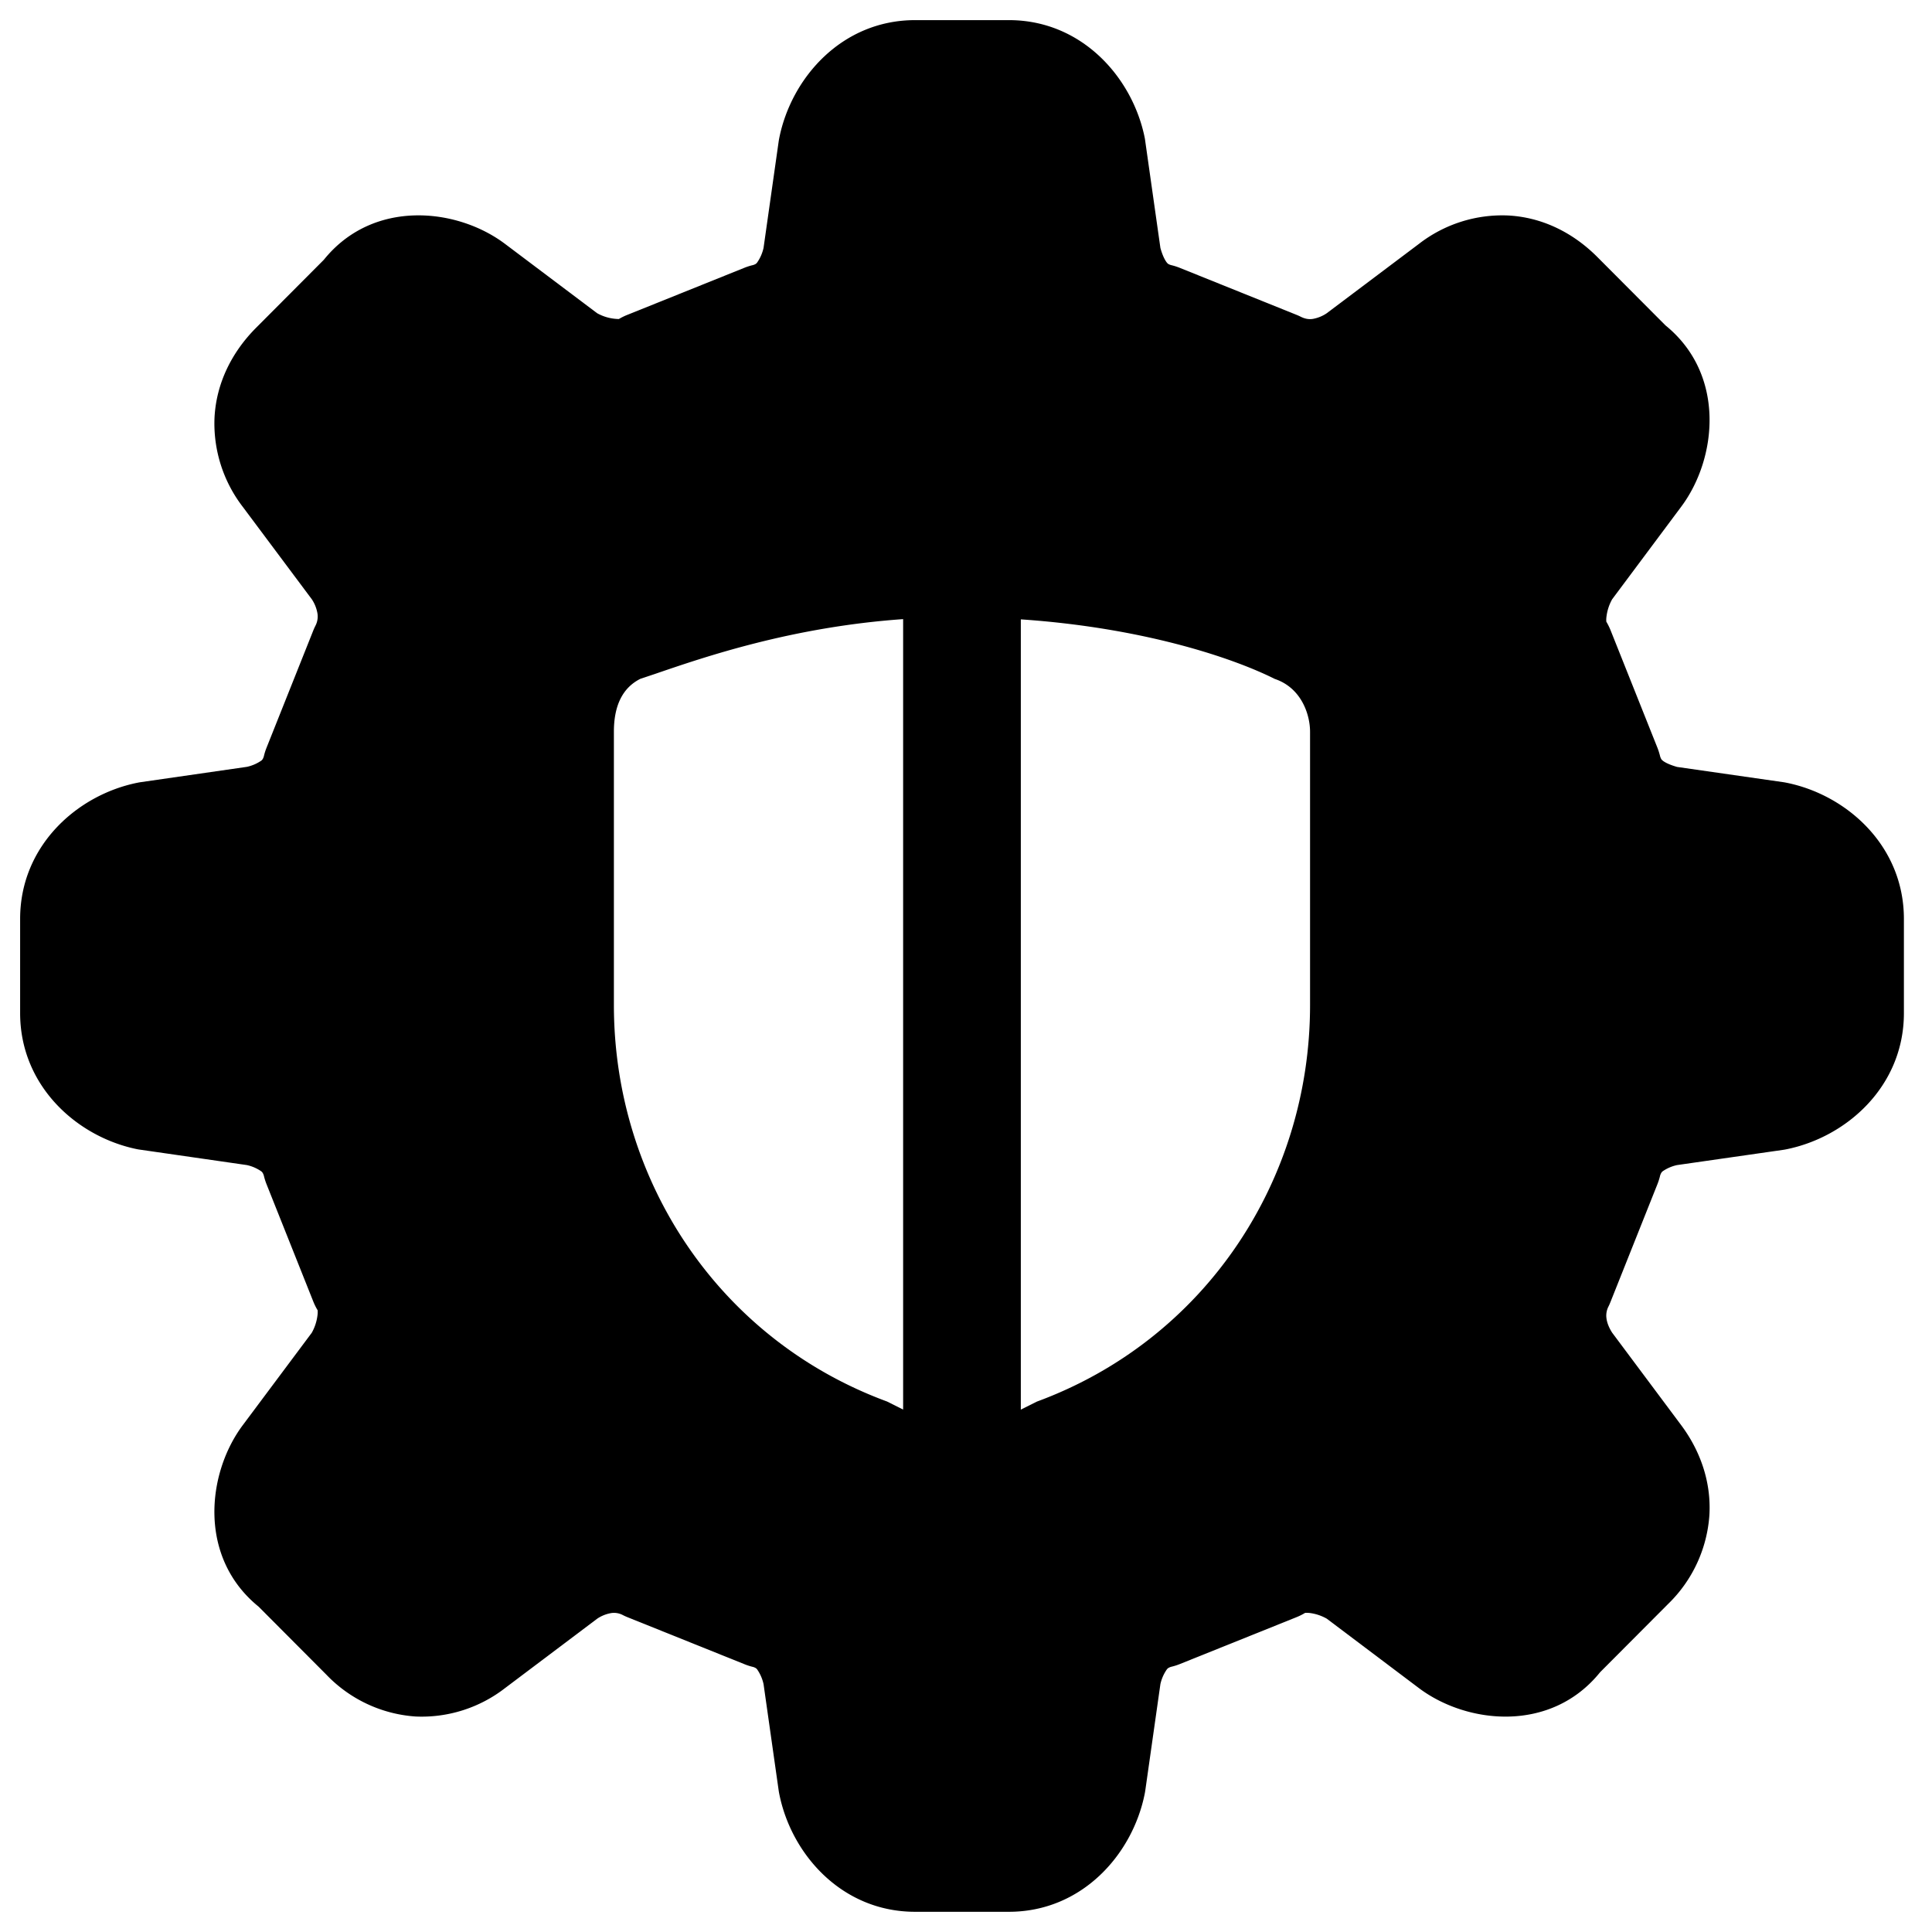 <svg xmlns="http://www.w3.org/2000/svg" fill="none" viewBox="0 0 24 24" id="Amazon-Guardduty-Managed-Threat-Detection-Service--Streamline-Ultimate" height="24" width="24"><desc>Amazon Guardduty Managed Threat Detection Service Streamline Icon: https://streamlinehq.com</desc><path fill="#000000" fill-rule="evenodd" d="M9.68 1.716C9.829 0.968 10.457 0.25 11.368 0.25h1.165c0.91 0 1.539 0.718 1.688 1.466a0.767 0.767 0 0 1 0.006 0.04l0.188 1.324c0.03 0.109 0.063 0.16 0.08 0.182 0.008 0.01 0.014 0.014 0.018 0.017 0.004 0.002 0.016 0.01 0.042 0.016a0.737 0.737 0 0 1 0.095 0.03l1.456 0.586a0.731 0.731 0 0 1 0.055 0.025c0.056 0.027 0.1 0.032 0.145 0.026a0.445 0.445 0 0 0 0.174 -0.07l1.146 -0.862a1.689 1.689 0 0 1 1.112 -0.353c0.419 0.023 0.802 0.211 1.108 0.519l0.843 0.846c0.752 0.611 0.642 1.655 0.196 2.252l-0.858 1.15a0.582 0.582 0 0 0 -0.07 0.21 0.315 0.315 0 0 0 -0.003 0.068c0.02 0.034 0.038 0.07 0.053 0.107l0.583 1.462a0.79 0.79 0 0 1 0.03 0.094 0.17 0.17 0 0 0 0.017 0.045c0.003 0.004 0.007 0.01 0.017 0.018 0.02 0.017 0.071 0.048 0.179 0.079l1.317 0.189a0.73 0.73 0 0 1 0.04 0.007c0.75 0.15 1.461 0.783 1.461 1.692v1.17c0 0.908 -0.71 1.541 -1.461 1.692a0.685 0.685 0 0 1 -0.04 0.007l-1.317 0.189a0.503 0.503 0 0 0 -0.18 0.078 0.074 0.074 0 0 0 -0.016 0.019 0.148 0.148 0 0 0 -0.017 0.044 0.739 0.739 0 0 1 -0.03 0.094l-0.583 1.463a0.74 0.74 0 0 1 -0.024 0.055 0.247 0.247 0 0 0 -0.027 0.15c0.006 0.05 0.028 0.112 0.07 0.178l0.859 1.151c0.233 0.313 0.373 0.698 0.35 1.112a1.7 1.7 0 0 1 -0.515 1.11l-0.843 0.846c-0.61 0.757 -1.654 0.646 -2.251 0.197l-1.144 -0.862a0.576 0.576 0 0 0 -0.206 -0.07 0.32 0.32 0 0 0 -0.064 -0.002 0.725 0.725 0 0 1 -0.106 0.053l-1.456 0.585a0.718 0.718 0 0 1 -0.095 0.03 0.139 0.139 0 0 0 -0.042 0.017 0.07 0.07 0 0 0 -0.018 0.017 0.514 0.514 0 0 0 -0.08 0.182l-0.188 1.323a0.773 0.773 0 0 1 -0.007 0.04c-0.149 0.748 -0.776 1.466 -1.688 1.466h-1.164c-0.912 0 -1.54 -0.717 -1.688 -1.466a0.742 0.742 0 0 1 -0.007 -0.04l-0.188 -1.323a0.515 0.515 0 0 0 -0.08 -0.183 0.07 0.07 0 0 0 -0.018 -0.016 0.14 0.14 0 0 0 -0.042 -0.016 0.714 0.714 0 0 1 -0.095 -0.031l-1.456 -0.585a0.712 0.712 0 0 1 -0.055 -0.025 0.236 0.236 0 0 0 -0.145 -0.026 0.447 0.447 0 0 0 -0.174 0.069l-1.146 0.863a1.69 1.69 0 0 1 -1.112 0.353 1.693 1.693 0 0 1 -1.108 -0.52l-0.842 -0.845c-0.753 -0.612 -0.643 -1.655 -0.197 -2.253l0.858 -1.149a0.586 0.586 0 0 0 0.07 -0.21 0.321 0.321 0 0 0 0.003 -0.069 0.732 0.732 0 0 1 -0.053 -0.106l-0.583 -1.463a0.736 0.736 0 0 1 -0.03 -0.094 0.15 0.15 0 0 0 -0.017 -0.044 0.075 0.075 0 0 0 -0.017 -0.019 0.503 0.503 0 0 0 -0.179 -0.078l-1.317 -0.19a0.683 0.683 0 0 1 -0.04 -0.006c-0.75 -0.15 -1.46 -0.784 -1.46 -1.692v-1.17c0 -0.909 0.71 -1.542 1.46 -1.692a0.727 0.727 0 0 1 0.04 -0.007l1.317 -0.19a0.503 0.503 0 0 0 0.18 -0.078 0.073 0.073 0 0 0 0.016 -0.018 0.15 0.15 0 0 0 0.017 -0.045 0.733 0.733 0 0 1 0.03 -0.094l0.583 -1.462a0.733 0.733 0 0 1 0.025 -0.055 0.247 0.247 0 0 0 0.026 -0.151 0.457 0.457 0 0 0 -0.07 -0.178l-0.859 -1.15a1.699 1.699 0 0 1 -0.35 -1.112c0.023 -0.419 0.21 -0.803 0.515 -1.11l0.843 -0.846c0.61 -0.757 1.654 -0.647 2.251 -0.197l1.144 0.861a0.57 0.57 0 0 0 0.27 0.072 0.73 0.73 0 0 1 0.106 -0.052l1.457 -0.586a0.733 0.733 0 0 1 0.094 -0.03 0.142 0.142 0 0 0 0.042 -0.016 0.073 0.073 0 0 0 0.018 -0.017 0.514 0.514 0 0 0 0.08 -0.182l0.188 -1.324a0.736 0.736 0 0 1 0.007 -0.04Zm-2.054 10.77V9.09c0 -0.328 0.11 -0.547 0.328 -0.657l0.188 -0.063c0.621 -0.213 1.7 -0.582 3.077 -0.679v9.819l-0.2 -0.1c-2.08 -0.766 -3.393 -2.737 -3.393 -4.926Zm5.055 5.025 0.2 -0.1c2.08 -0.766 3.393 -2.737 3.393 -4.926V9.091c0 -0.219 -0.11 -0.547 -0.438 -0.657 -0.56 -0.28 -1.68 -0.64 -3.155 -0.74v9.817Z" clip-rule="evenodd" stroke-width="1"></path></svg>